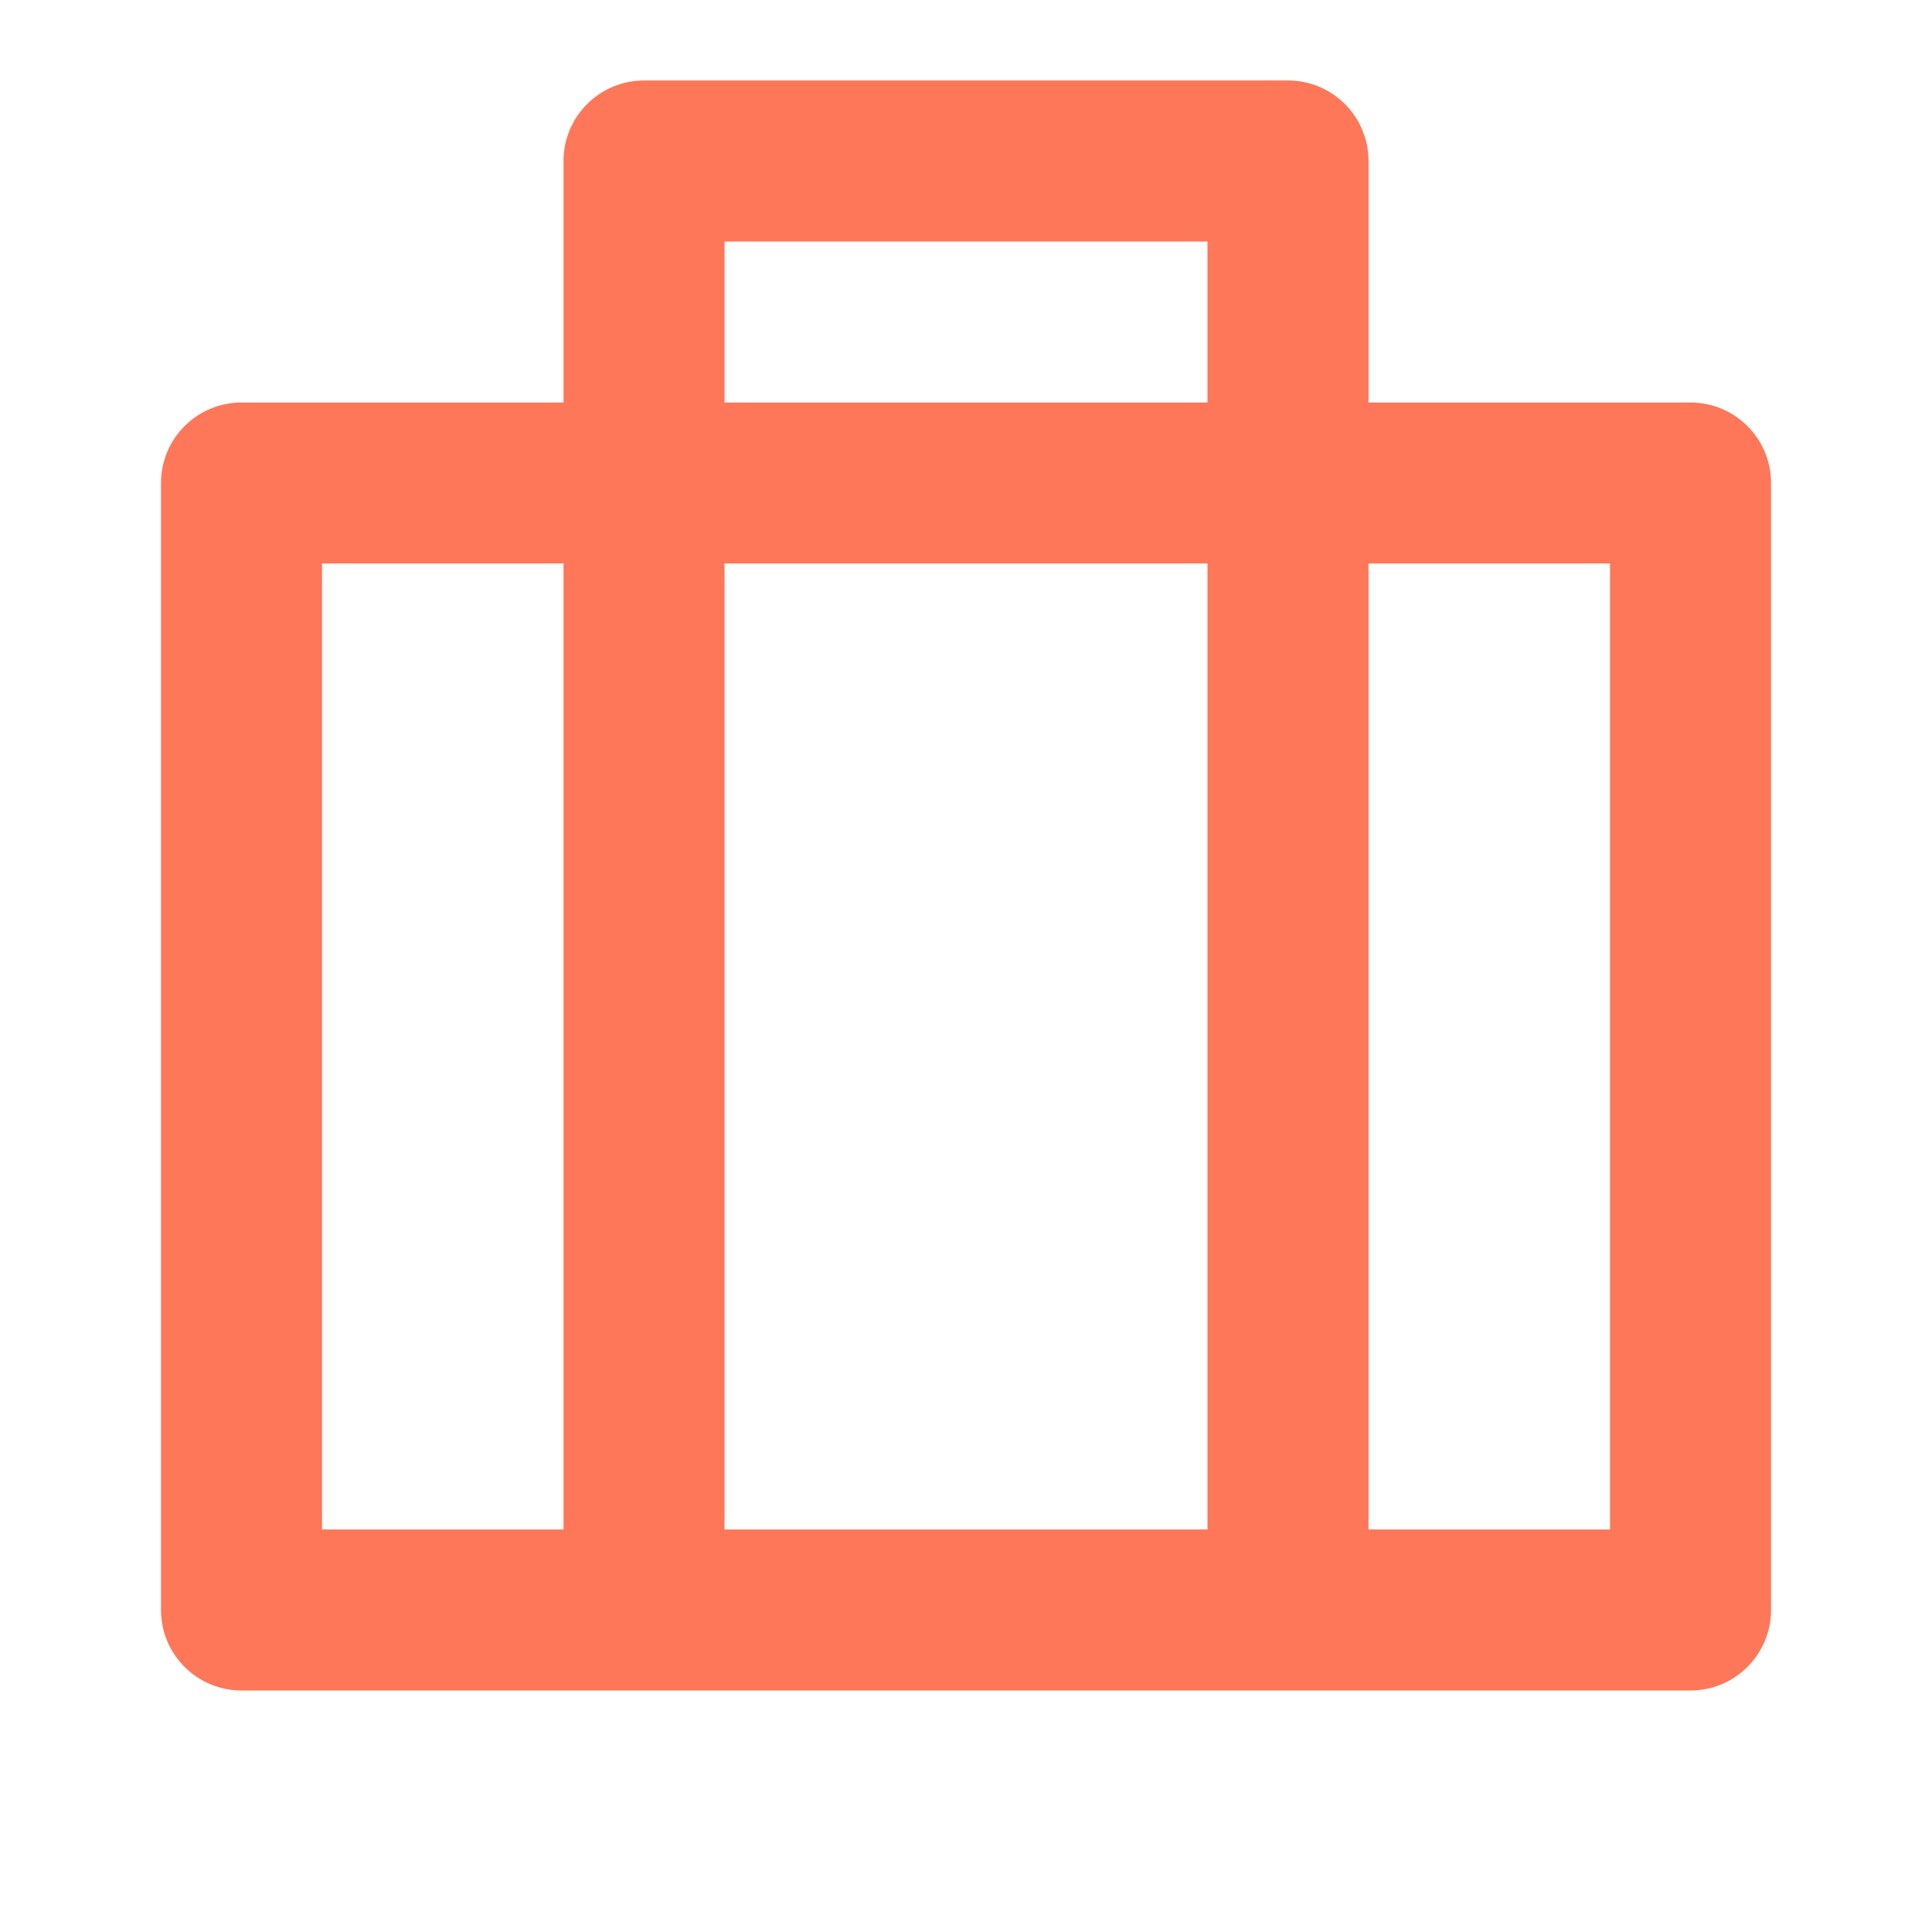 <svg xmlns="http://www.w3.org/2000/svg" width="50" height="50" viewBox="0 0 50 50" fill="none"><g id="briefcase-3-line"><path id="Vector" d="M14.584 10.417V4.167C14.584 3.016 15.516 2.083 16.667 2.083H33.334C34.484 2.083 35.417 3.016 35.417 4.167V10.417H43.75C44.901 10.417 45.834 11.349 45.834 12.5V41.667C45.834 42.817 44.901 43.75 43.75 43.75H6.25C5.1 43.75 4.167 42.817 4.167 41.667V12.5C4.167 11.349 5.1 10.417 6.25 10.417H14.584ZM31.25 14.583H18.75V39.583H31.25V14.583ZM14.584 14.583H8.334V39.583H14.584V14.583ZM35.417 14.583V39.583H41.667V14.583H35.417ZM18.75 6.25V10.417H31.25V6.25H18.75Z" fill="#FE7759"></path></g></svg>